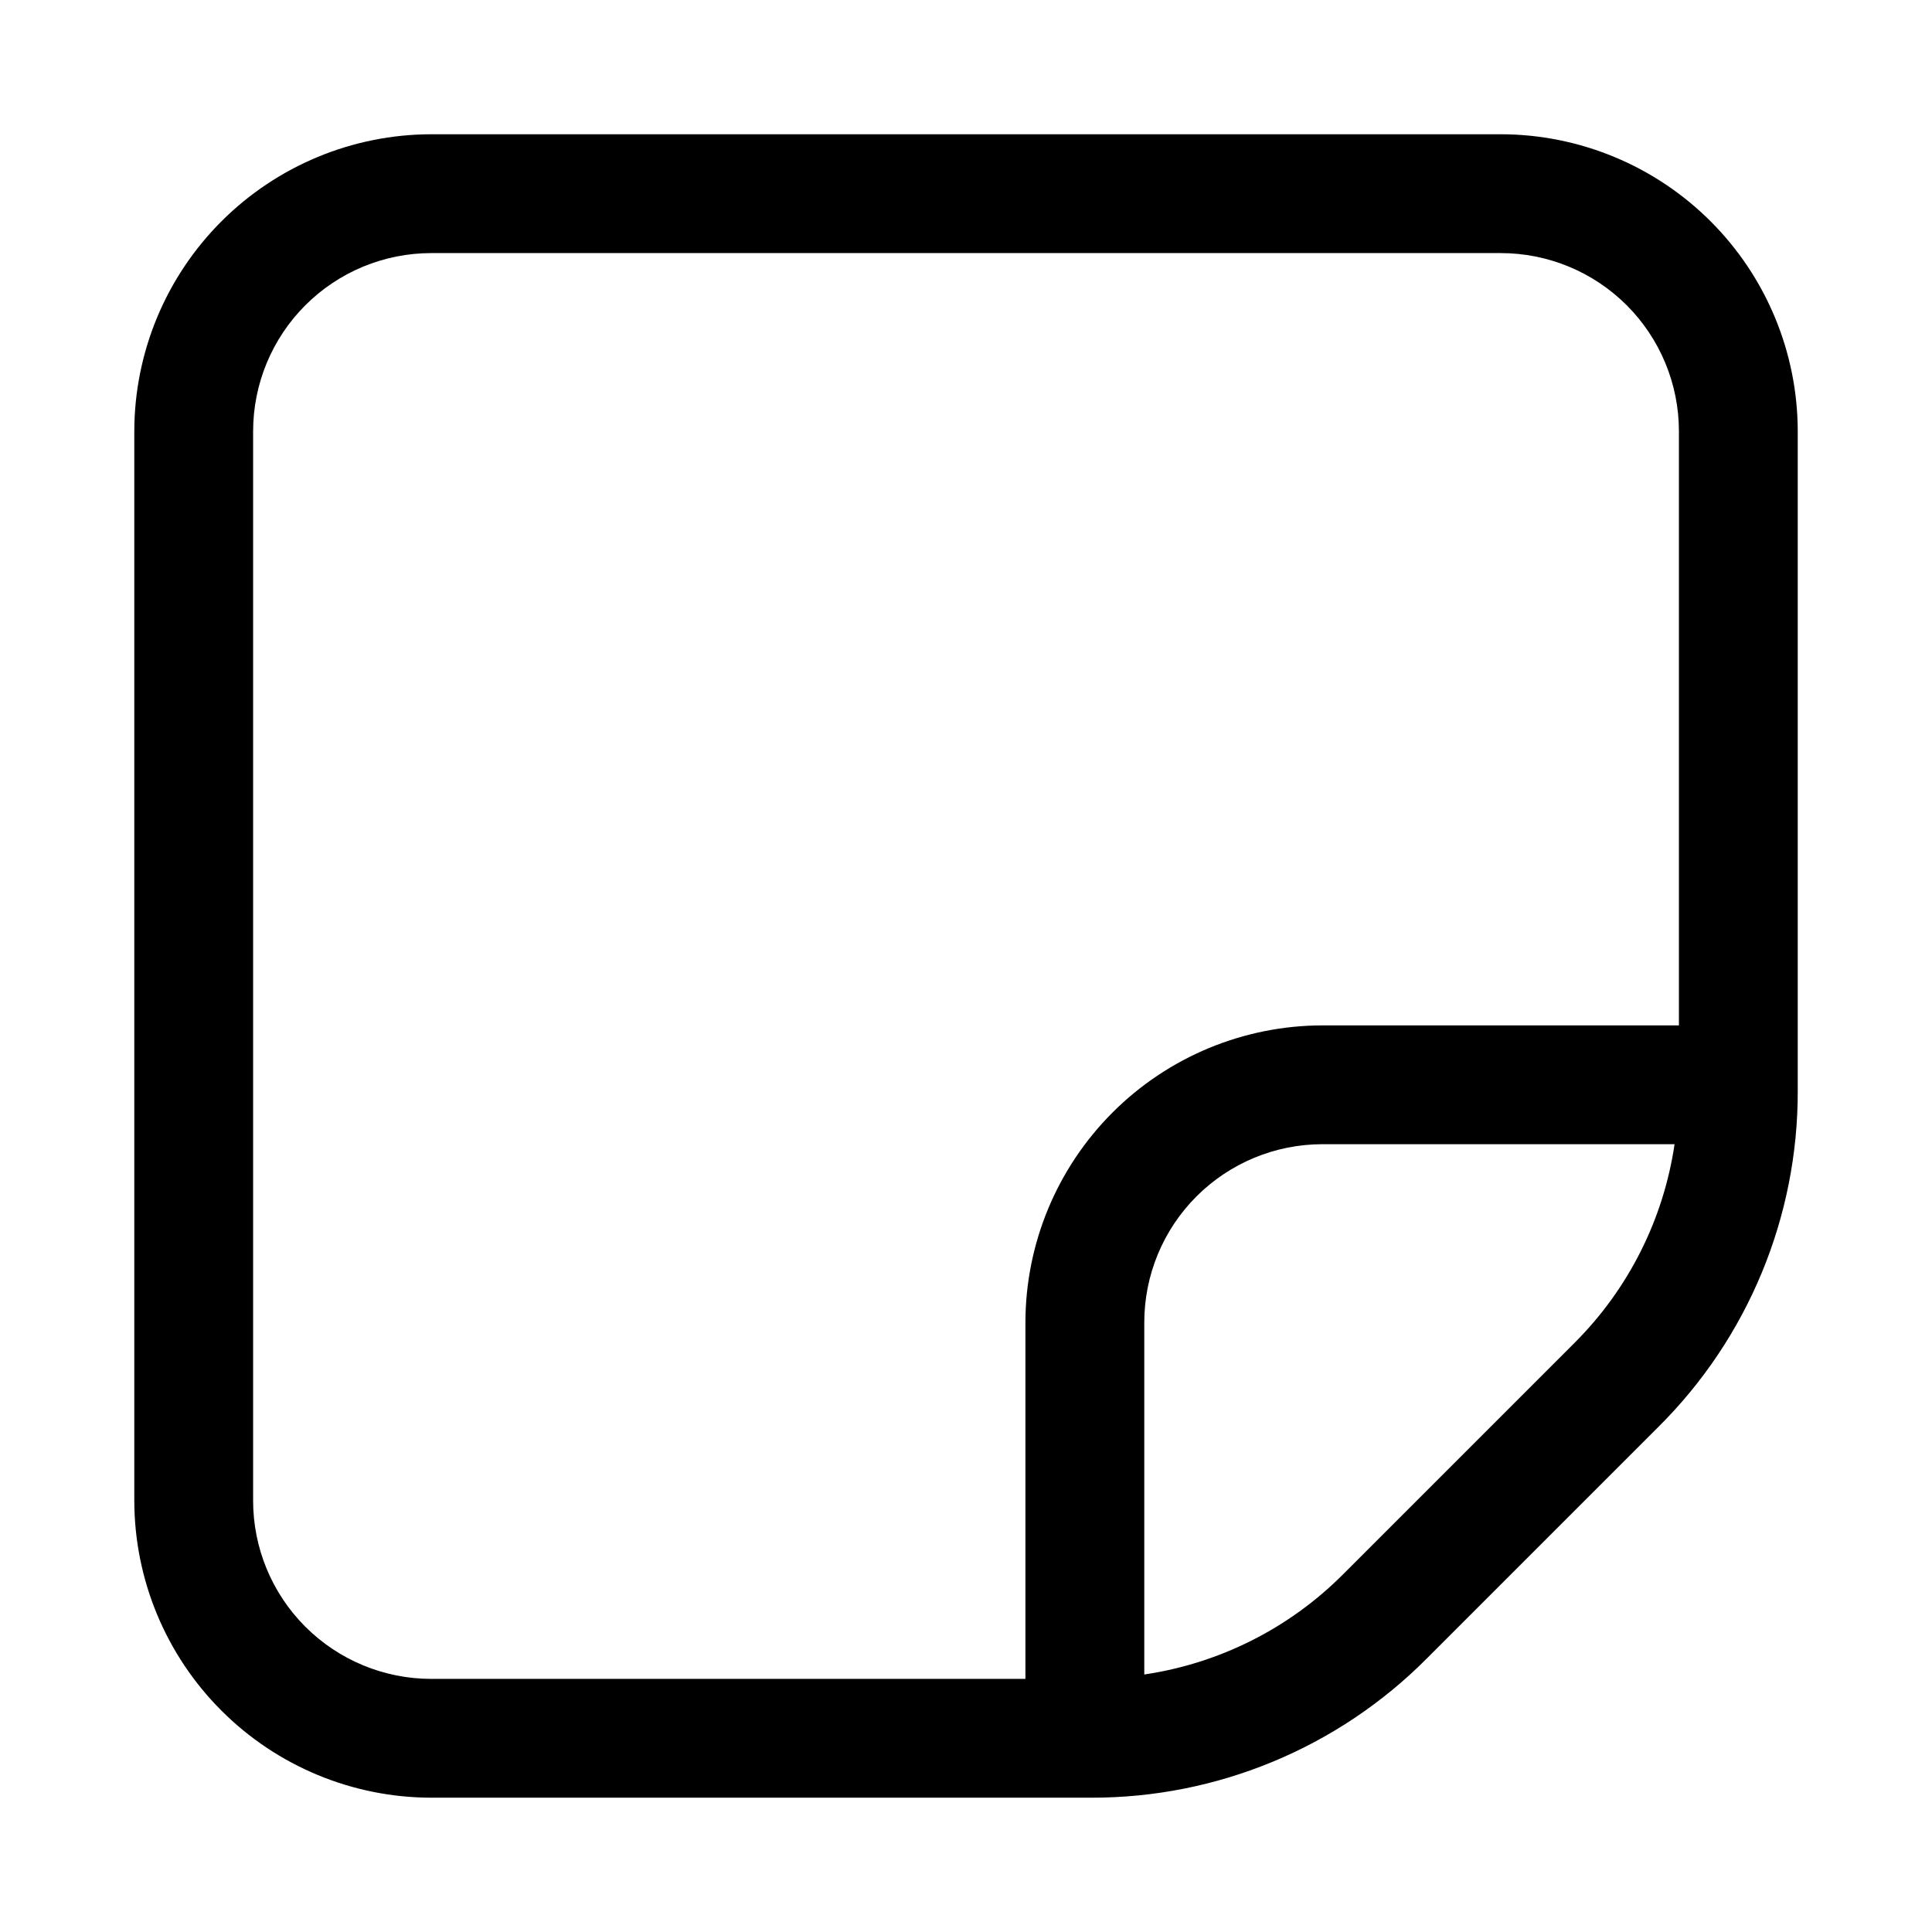 <?xml version="1.0" encoding="UTF-8"?>
<!-- Uploaded to: ICON Repo, www.iconrepo.com, Generator: ICON Repo Mixer Tools -->
<svg fill="#000000" width="800px" height="800px" version="1.1" viewBox="144 144 512 512" xmlns="http://www.w3.org/2000/svg">
 <path d="m541.7 179.58h-283.39c-20.867 0.023-40.879 8.328-55.633 23.086-14.758 14.754-23.062 34.766-23.086 55.633v283.39c0.023 20.871 8.328 40.879 23.086 55.637 14.754 14.758 34.766 23.059 55.633 23.082h174.76c33.418 0.09 65.48-13.191 89.047-36.887l61.402-61.402c23.703-23.566 36.992-55.637 36.902-89.062v-174.76c-0.023-20.867-8.324-40.879-23.082-55.633-14.758-14.758-34.766-23.062-55.637-23.086zm-330.62 362.11v-283.39c0-12.527 4.977-24.539 13.832-33.398 8.859-8.855 20.871-13.832 33.398-13.832h283.39c12.527 0 24.539 4.977 33.398 13.832 8.855 8.859 13.832 20.871 13.832 33.398v157.44h-94.465c-20.867 0.023-40.875 8.328-55.633 23.086s-23.062 34.766-23.086 55.633v94.465h-157.44c-12.527 0-24.539-4.977-33.398-13.832-8.855-8.859-13.832-20.871-13.832-33.398zm350.2-41.832-61.402 61.402c-14.238 14.262-32.695 23.555-52.633 26.496v-93.301c0-12.523 4.977-24.539 13.836-33.395 8.855-8.859 20.871-13.836 33.395-13.836h93.301c-2.941 19.938-12.234 38.395-26.496 52.633z"/>
</svg>